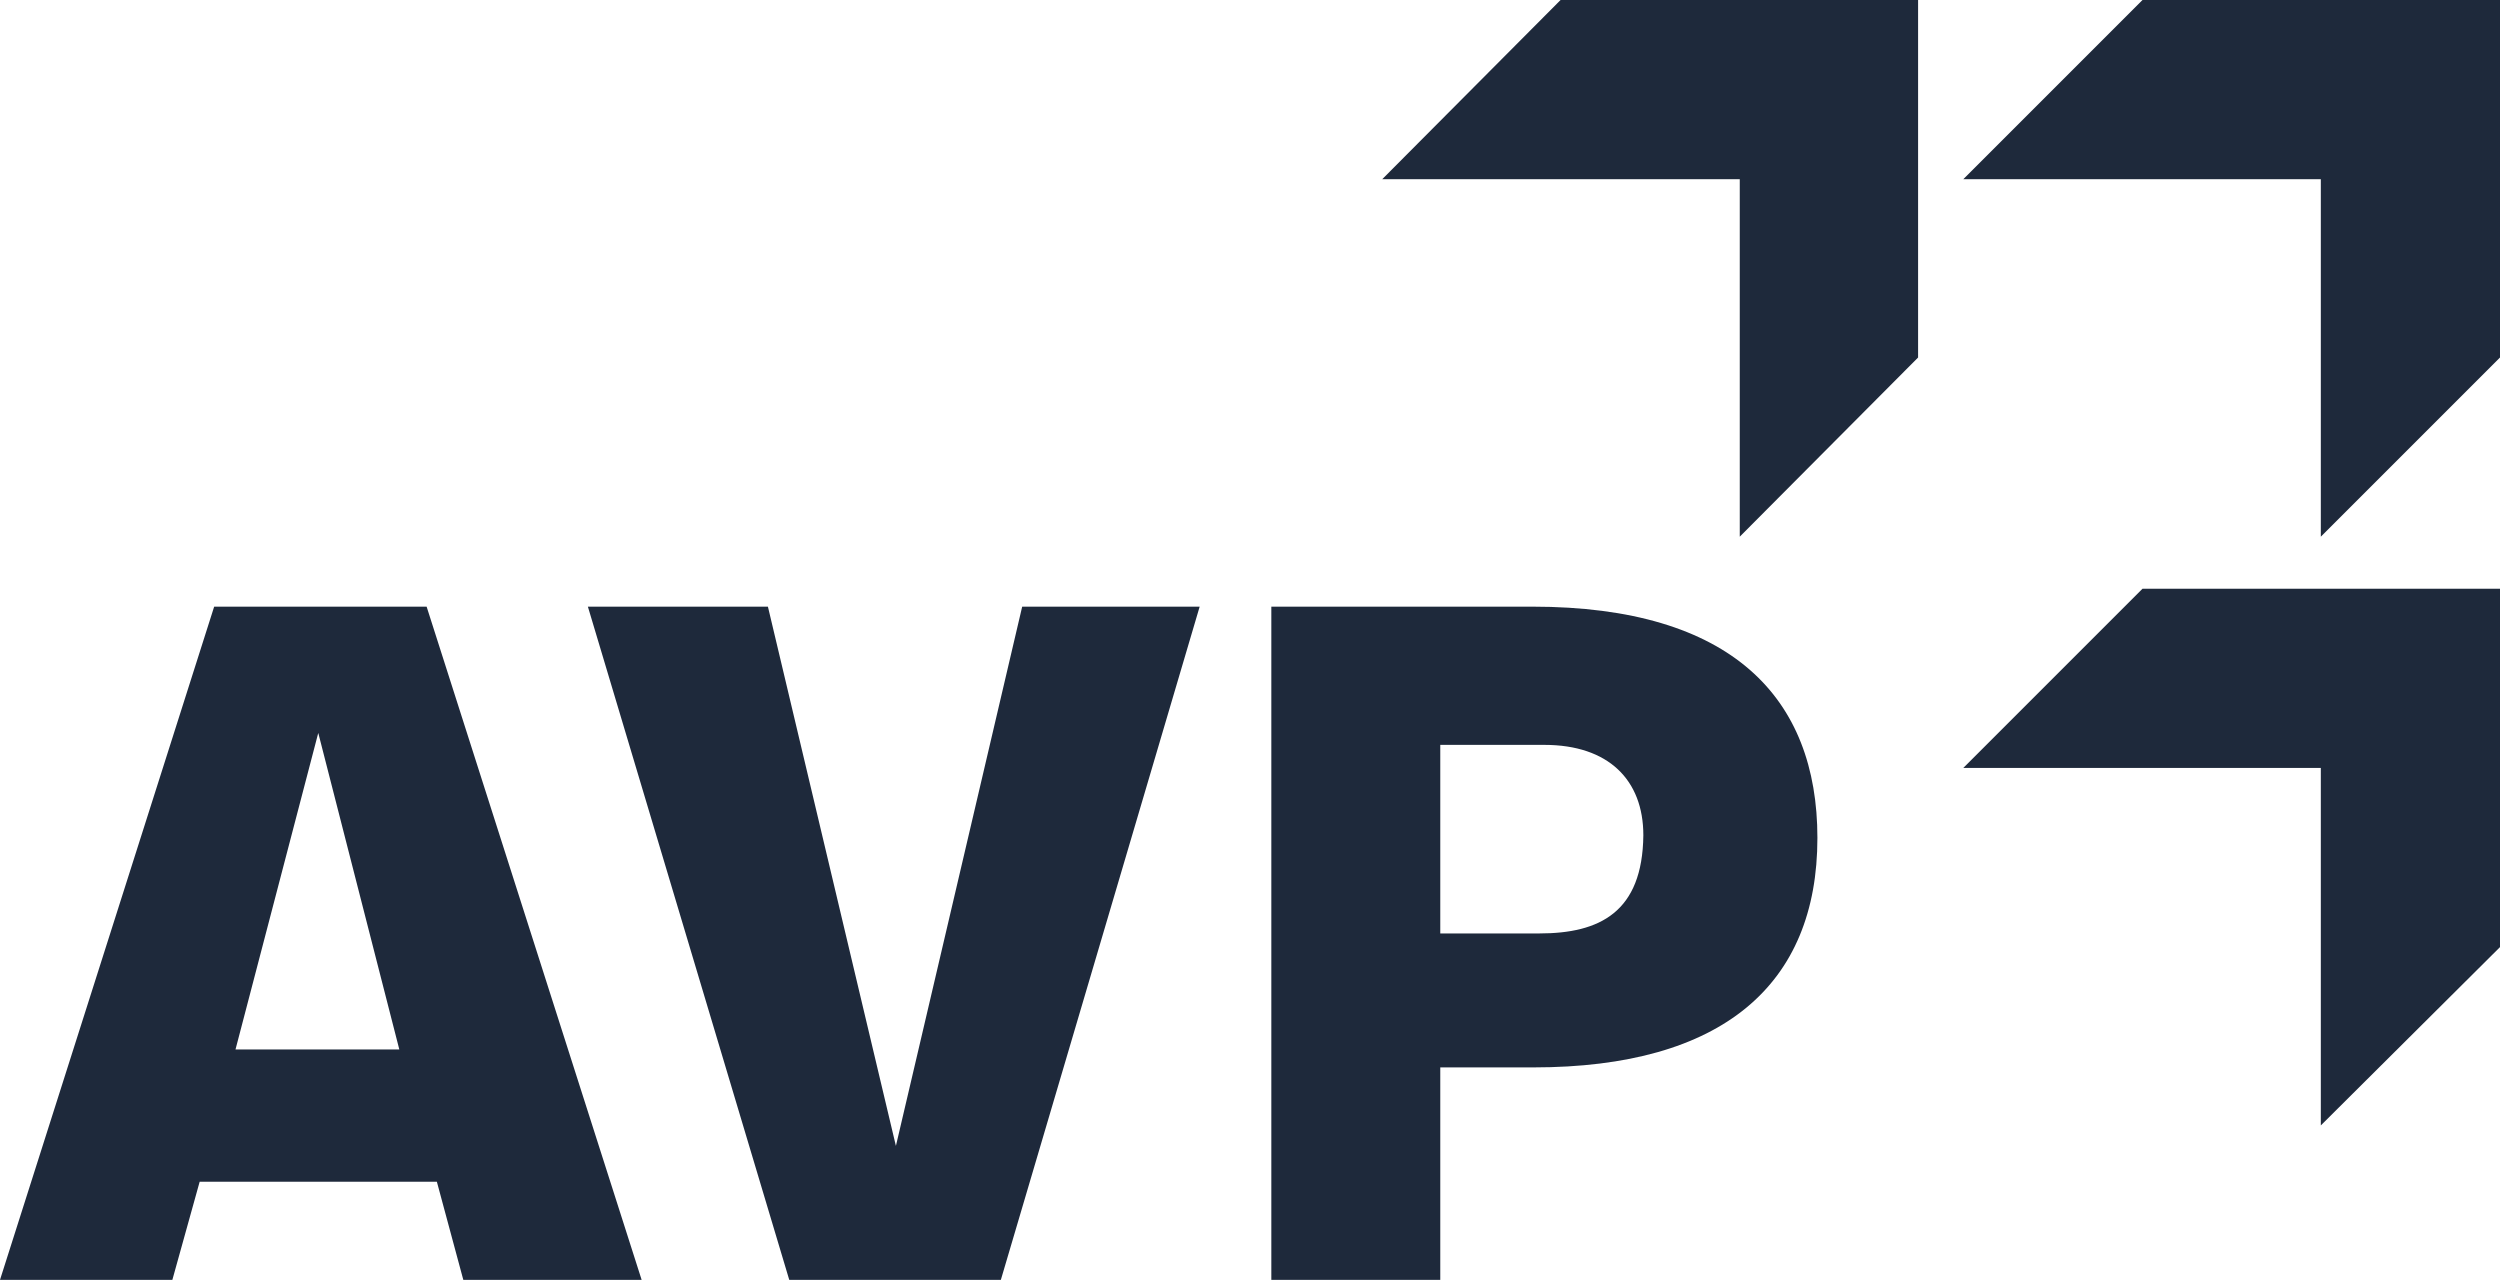 <svg xmlns="http://www.w3.org/2000/svg" xmlns:xlink="http://www.w3.org/1999/xlink" version="1.1" id="Ebene_1" x="0" y="0" viewBox="0 0 293 150" style="enable-background:new 0 0 293 150" xml:space="preserve">
  <style>
    .st0{fill:#1e293b}
  </style>
  <path class="st0" d="m251.1 69-21 21H272v41.9l21-20.9V69z"/>
  <path class="st0" d="m251.1 0-21 21H272v41.9l21-21V0z"/>
  <path class="st0" d="M182.9 0 162 21h41.9v41.9l20.9-21V0z"/>
  <defs>
    <path id="SVGID_1_" d="M0 0h293v150H0z"/>
  </defs>
  <clipPath id="SVGID_00000164499185690684138490000012060639654538241676_">
    <use xlink:href="#SVGID_1_" style="overflow:visible"/>
  </clipPath>
  <path class="st0" d="M180.4 109.4h-11.6V87.3H181c7.5 0 11.6 4.1 11.6 10.6-.1 9-5.1 11.5-12.2 11.5m-.8-38.3H149V150h19.8v-24.9h10.9c22.2 0 33.3-9.7 33.3-26.9 0-16.4-10-27.1-33.4-27.1m-39 0h-20.8L105 134.3 90 71.1H68.9L92.5 150h24.8l23.3-78.9zM46.8 123H27.6l9.7-37.1 9.5 37.1zm7.5 27h20.9L50 71.1H25.1L0 150h20.2l3.2-11.5h27.8l3.1 11.5z" style="clip-path:url(#SVGID_00000164499185690684138490000012060639654538241676_)"/>
</svg>